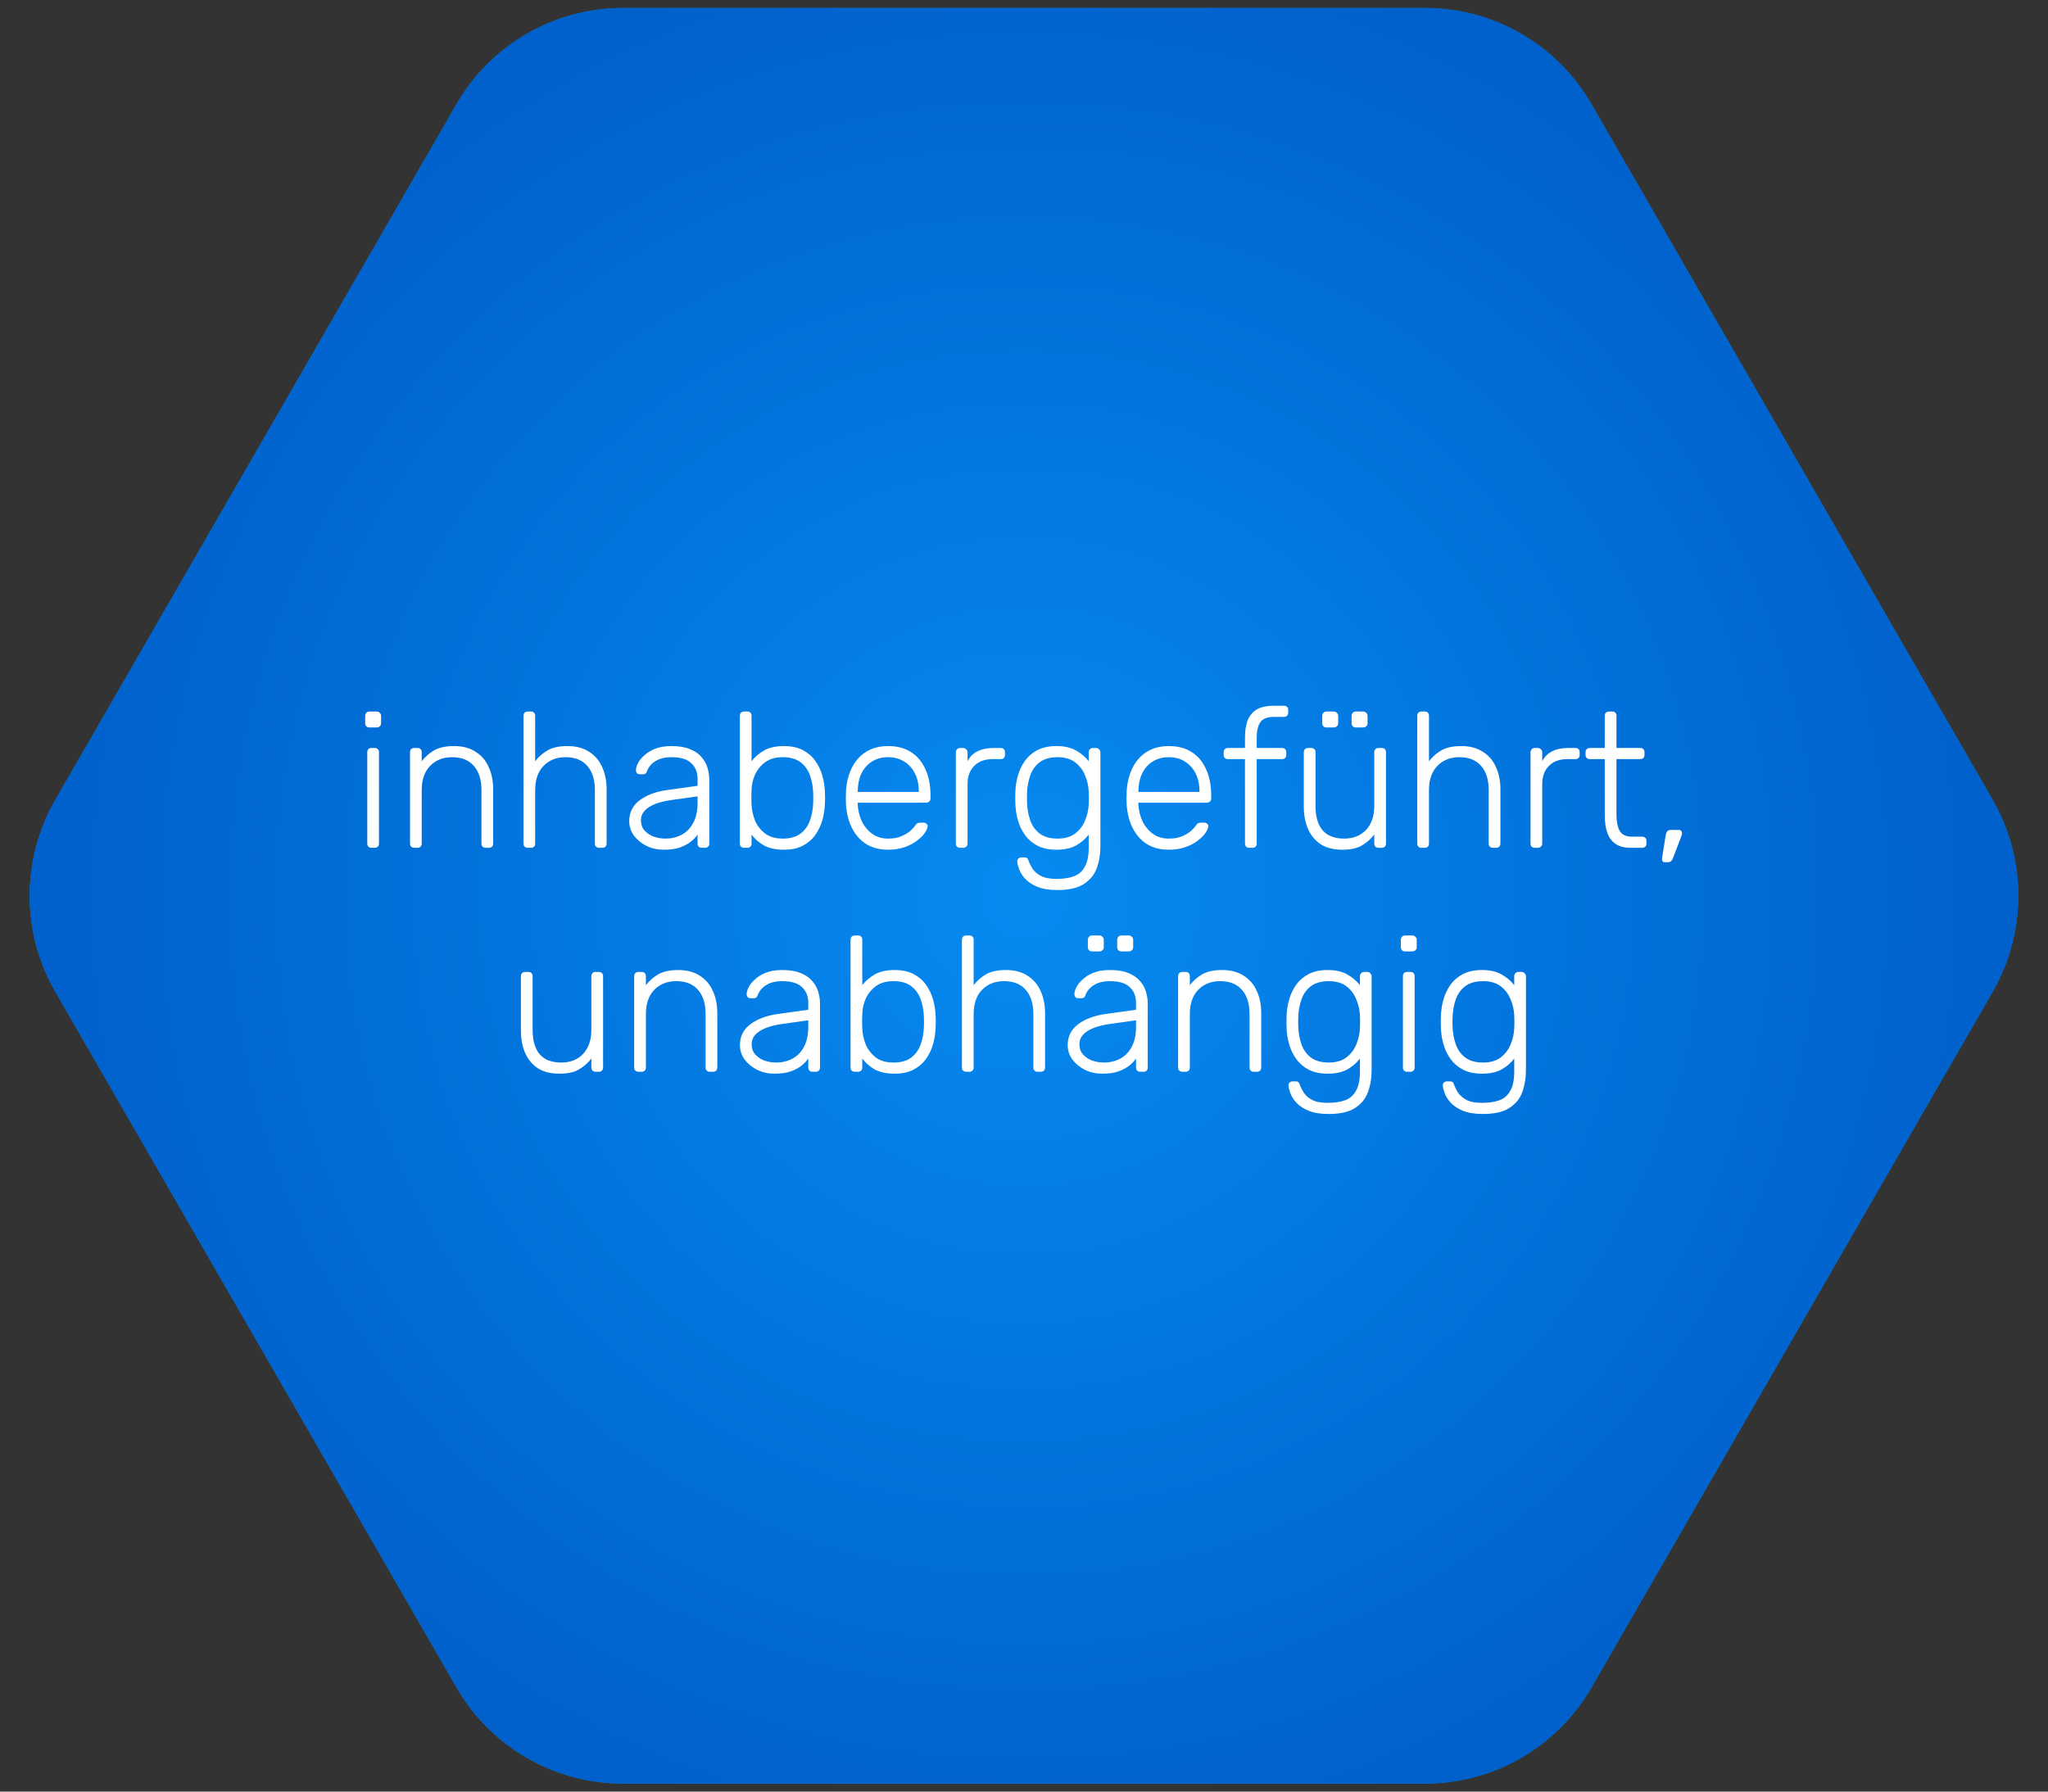 <svg width="256" height="224" viewBox="0 0 256 224" fill="none" xmlns="http://www.w3.org/2000/svg">
<rect x="0" y="0" width="256" height="224" fill="#333333" stroke="none"/>
<path d="M249.072 99.984C253.359 107.419 253.359 116.581 249.072 124.016L198.928 210.984C194.641 218.419 186.718 223 178.144 223L77.856 223C69.282 223 61.359 218.419 57.072 210.984L6.928 124.016C2.641 116.58 2.641 107.419 6.928 99.984L57.072 13.016C61.359 5.58 69.282 1 77.856 1L178.144 1C186.718 1 194.641 5.581 198.928 13.016L249.072 99.984Z" fill="#0285D0"/>
<path d="M249.072 99.984C253.359 107.419 253.359 116.581 249.072 124.016L198.928 210.984C194.641 218.419 186.718 223 178.144 223L77.856 223C69.282 223 61.359 218.419 57.072 210.984L6.928 124.016C2.641 116.58 2.641 107.419 6.928 99.984L57.072 13.016C61.359 5.58 69.282 1 77.856 1L178.144 1C186.718 1 194.641 5.581 198.928 13.016L249.072 99.984Z" fill="url(#paint0_radial_996_7744)"/>
<path d="M46.437 106C46.277 106 46.149 105.952 46.053 105.856C45.957 105.76 45.909 105.632 45.909 105.472V94.048C45.909 93.888 45.957 93.76 46.053 93.664C46.149 93.568 46.277 93.52 46.437 93.52H46.845C47.005 93.52 47.133 93.568 47.229 93.664C47.325 93.76 47.373 93.888 47.373 94.048V105.472C47.373 105.632 47.325 105.76 47.229 105.856C47.133 105.952 47.005 106 46.845 106H46.437ZM46.173 90.952C46.013 90.952 45.885 90.904 45.789 90.808C45.693 90.712 45.645 90.584 45.645 90.424V89.512C45.645 89.352 45.693 89.224 45.789 89.128C45.885 89.016 46.013 88.96 46.173 88.96H47.085C47.245 88.96 47.373 89.016 47.469 89.128C47.581 89.224 47.637 89.352 47.637 89.512V90.424C47.637 90.584 47.581 90.712 47.469 90.808C47.373 90.904 47.245 90.952 47.085 90.952H46.173ZM51.781 106C51.621 106 51.493 105.952 51.397 105.856C51.301 105.76 51.253 105.632 51.253 105.472V94.048C51.253 93.888 51.301 93.76 51.397 93.664C51.493 93.568 51.621 93.52 51.781 93.52H52.189C52.349 93.52 52.477 93.568 52.573 93.664C52.669 93.76 52.717 93.888 52.717 94.048V95.176C53.149 94.616 53.669 94.16 54.277 93.808C54.901 93.456 55.725 93.28 56.749 93.28C57.837 93.28 58.741 93.52 59.461 94C60.197 94.464 60.741 95.104 61.093 95.92C61.461 96.72 61.645 97.632 61.645 98.656V105.472C61.645 105.632 61.597 105.76 61.501 105.856C61.405 105.952 61.277 106 61.117 106H60.709C60.549 106 60.421 105.952 60.325 105.856C60.229 105.76 60.181 105.632 60.181 105.472V98.776C60.181 97.496 59.869 96.496 59.245 95.776C58.621 95.04 57.709 94.672 56.509 94.672C55.373 94.672 54.453 95.04 53.749 95.776C53.061 96.496 52.717 97.496 52.717 98.776V105.472C52.717 105.632 52.669 105.76 52.573 105.856C52.477 105.952 52.349 106 52.189 106H51.781ZM65.961 106C65.801 106 65.673 105.952 65.577 105.856C65.481 105.76 65.433 105.632 65.433 105.472V89.488C65.433 89.328 65.481 89.2 65.577 89.104C65.673 89.008 65.801 88.96 65.961 88.96H66.369C66.529 88.96 66.657 89.008 66.753 89.104C66.849 89.2 66.897 89.328 66.897 89.488V95.176C67.329 94.616 67.849 94.16 68.457 93.808C69.081 93.456 69.905 93.28 70.929 93.28C72.017 93.28 72.921 93.52 73.641 94C74.377 94.464 74.921 95.104 75.273 95.92C75.641 96.72 75.825 97.632 75.825 98.656V105.472C75.825 105.632 75.777 105.76 75.681 105.856C75.585 105.952 75.457 106 75.297 106H74.889C74.729 106 74.601 105.952 74.505 105.856C74.409 105.76 74.361 105.632 74.361 105.472V98.776C74.361 97.496 74.049 96.496 73.425 95.776C72.801 95.04 71.889 94.672 70.689 94.672C69.553 94.672 68.633 95.04 67.929 95.776C67.241 96.496 66.897 97.496 66.897 98.776V105.472C66.897 105.632 66.849 105.76 66.753 105.856C66.657 105.952 66.529 106 66.369 106H65.961ZM82.948 106.24C82.18 106.24 81.469 106.08 80.812 105.76C80.172 105.44 79.653 105.016 79.252 104.488C78.853 103.944 78.653 103.336 78.653 102.664C78.653 101.576 79.093 100.704 79.972 100.048C80.853 99.392 81.996 98.968 83.404 98.776L87.197 98.248V97.408C87.197 96.56 86.933 95.896 86.404 95.416C85.892 94.92 85.069 94.672 83.933 94.672C83.1 94.672 82.428 94.84 81.916 95.176C81.404 95.496 81.052 95.92 80.861 96.448C80.781 96.688 80.629 96.808 80.404 96.808H80.02C79.829 96.808 79.692 96.76 79.612 96.664C79.532 96.552 79.493 96.424 79.493 96.28C79.493 96.056 79.573 95.776 79.733 95.44C79.909 95.104 80.172 94.776 80.525 94.456C80.876 94.12 81.332 93.84 81.892 93.616C82.453 93.392 83.132 93.28 83.933 93.28C84.876 93.28 85.653 93.408 86.26 93.664C86.885 93.92 87.365 94.256 87.701 94.672C88.052 95.072 88.3 95.52 88.445 96.016C88.588 96.512 88.66 97 88.66 97.48V105.472C88.66 105.632 88.612 105.76 88.516 105.856C88.421 105.952 88.293 106 88.132 106H87.725C87.564 106 87.436 105.952 87.341 105.856C87.245 105.76 87.197 105.632 87.197 105.472V104.344C87.004 104.632 86.733 104.92 86.38 105.208C86.028 105.496 85.573 105.744 85.013 105.952C84.469 106.144 83.781 106.24 82.948 106.24ZM83.189 104.848C83.924 104.848 84.597 104.688 85.204 104.368C85.812 104.048 86.293 103.56 86.644 102.904C87.013 102.232 87.197 101.392 87.197 100.384V99.568L84.1 100C82.788 100.176 81.796 100.48 81.124 100.912C80.453 101.344 80.117 101.888 80.117 102.544C80.117 103.072 80.269 103.504 80.573 103.84C80.876 104.176 81.26 104.432 81.725 104.608C82.204 104.768 82.692 104.848 83.189 104.848ZM97.976 106.24C96.984 106.24 96.16 106.064 95.504 105.712C94.864 105.344 94.344 104.888 93.944 104.344V105.472C93.944 105.632 93.896 105.76 93.8 105.856C93.704 105.952 93.576 106 93.416 106H93.008C92.848 106 92.72 105.952 92.624 105.856C92.528 105.76 92.48 105.632 92.48 105.472V89.488C92.48 89.328 92.528 89.2 92.624 89.104C92.72 89.008 92.848 88.96 93.008 88.96H93.416C93.576 88.96 93.704 89.008 93.8 89.104C93.896 89.2 93.944 89.328 93.944 89.488V95.176C94.344 94.648 94.864 94.2 95.504 93.832C96.16 93.464 96.984 93.28 97.976 93.28C98.92 93.28 99.712 93.448 100.352 93.784C100.992 94.12 101.512 94.568 101.912 95.128C102.312 95.688 102.608 96.312 102.8 97C102.992 97.688 103.096 98.384 103.112 99.088C103.128 99.328 103.136 99.552 103.136 99.76C103.136 99.968 103.128 100.192 103.112 100.432C103.096 101.136 102.992 101.832 102.8 102.52C102.608 103.208 102.312 103.832 101.912 104.392C101.512 104.952 100.992 105.4 100.352 105.736C99.712 106.072 98.92 106.24 97.976 106.24ZM97.832 104.848C98.776 104.848 99.52 104.64 100.064 104.224C100.608 103.808 101 103.264 101.24 102.592C101.48 101.92 101.616 101.2 101.648 100.432C101.664 99.984 101.664 99.536 101.648 99.088C101.616 98.32 101.48 97.6 101.24 96.928C101 96.256 100.608 95.712 100.064 95.296C99.52 94.88 98.776 94.672 97.832 94.672C96.952 94.672 96.224 94.88 95.648 95.296C95.088 95.712 94.664 96.232 94.376 96.856C94.104 97.48 93.96 98.112 93.944 98.752C93.928 98.992 93.92 99.304 93.92 99.688C93.92 100.072 93.928 100.384 93.944 100.624C93.976 101.28 94.12 101.936 94.376 102.592C94.648 103.232 95.064 103.768 95.624 104.2C96.184 104.632 96.92 104.848 97.832 104.848ZM111.01 106.24C109.458 106.24 108.226 105.736 107.314 104.728C106.402 103.704 105.882 102.368 105.754 100.72C105.738 100.48 105.73 100.16 105.73 99.76C105.73 99.36 105.738 99.04 105.754 98.8C105.834 97.712 106.09 96.752 106.522 95.92C106.954 95.088 107.546 94.44 108.298 93.976C109.066 93.512 109.97 93.28 111.01 93.28C112.13 93.28 113.082 93.528 113.866 94.024C114.65 94.52 115.25 95.232 115.666 96.16C116.098 97.088 116.314 98.192 116.314 99.472V99.832C116.314 99.992 116.258 100.12 116.146 100.216C116.05 100.312 115.922 100.36 115.762 100.36H107.218C107.218 100.36 107.218 100.392 107.218 100.456C107.218 100.52 107.218 100.568 107.218 100.6C107.25 101.32 107.418 102.008 107.722 102.664C108.026 103.304 108.458 103.832 109.018 104.248C109.578 104.648 110.242 104.848 111.01 104.848C111.698 104.848 112.266 104.744 112.714 104.536C113.178 104.328 113.546 104.104 113.818 103.864C114.09 103.608 114.266 103.416 114.346 103.288C114.49 103.08 114.602 102.96 114.682 102.928C114.762 102.88 114.89 102.856 115.066 102.856H115.45C115.594 102.856 115.714 102.904 115.81 103C115.922 103.08 115.97 103.192 115.954 103.336C115.938 103.56 115.81 103.84 115.57 104.176C115.346 104.496 115.018 104.816 114.586 105.136C114.17 105.456 113.658 105.72 113.05 105.928C112.442 106.136 111.762 106.24 111.01 106.24ZM107.218 99.016H114.85V98.92C114.85 98.12 114.698 97.4 114.394 96.76C114.09 96.12 113.65 95.616 113.074 95.248C112.498 94.864 111.81 94.672 111.01 94.672C110.21 94.672 109.522 94.864 108.946 95.248C108.386 95.616 107.954 96.12 107.65 96.76C107.362 97.4 107.218 98.12 107.218 98.92V99.016ZM120.007 106C119.847 106 119.719 105.952 119.623 105.856C119.527 105.76 119.479 105.632 119.479 105.472V94.072C119.479 93.912 119.527 93.784 119.623 93.688C119.719 93.576 119.847 93.52 120.007 93.52H120.391C120.551 93.52 120.679 93.576 120.775 93.688C120.887 93.784 120.943 93.912 120.943 94.072V95.176C121.231 94.616 121.647 94.2 122.191 93.928C122.735 93.656 123.407 93.52 124.207 93.52H125.095C125.255 93.52 125.383 93.568 125.479 93.664C125.575 93.76 125.623 93.888 125.623 94.048V94.384C125.623 94.544 125.575 94.672 125.479 94.768C125.383 94.864 125.255 94.912 125.095 94.912H124.063C123.103 94.912 122.343 95.192 121.783 95.752C121.223 96.312 120.943 97.072 120.943 98.032V105.472C120.943 105.632 120.887 105.76 120.775 105.856C120.679 105.952 120.551 106 120.391 106H120.007ZM132.174 111.28C131.15 111.28 130.31 111.144 129.654 110.872C129.014 110.6 128.51 110.264 128.142 109.864C127.79 109.48 127.542 109.088 127.398 108.688C127.254 108.304 127.174 107.992 127.158 107.752C127.142 107.592 127.19 107.456 127.302 107.344C127.414 107.248 127.542 107.2 127.686 107.2H128.022C128.15 107.2 128.262 107.224 128.358 107.272C128.454 107.336 128.534 107.48 128.598 107.704C128.694 107.96 128.846 108.256 129.054 108.592C129.278 108.944 129.622 109.248 130.086 109.504C130.566 109.76 131.222 109.888 132.054 109.888C132.934 109.888 133.67 109.776 134.262 109.552C134.854 109.328 135.302 108.928 135.606 108.352C135.926 107.792 136.086 107.008 136.086 106V104.344C135.686 104.888 135.158 105.344 134.502 105.712C133.862 106.064 133.046 106.24 132.054 106.24C131.126 106.24 130.334 106.072 129.678 105.736C129.038 105.4 128.518 104.952 128.118 104.392C127.718 103.832 127.422 103.208 127.23 102.52C127.038 101.832 126.934 101.136 126.918 100.432C126.902 99.984 126.902 99.536 126.918 99.088C126.934 98.384 127.038 97.688 127.23 97C127.422 96.312 127.718 95.688 128.118 95.128C128.518 94.568 129.038 94.12 129.678 93.784C130.334 93.448 131.126 93.28 132.054 93.28C133.046 93.28 133.862 93.464 134.502 93.832C135.158 94.2 135.686 94.648 136.086 95.176V94.072C136.086 93.912 136.134 93.784 136.23 93.688C136.326 93.576 136.454 93.52 136.614 93.52H136.998C137.158 93.52 137.286 93.576 137.382 93.688C137.494 93.784 137.55 93.912 137.55 94.072V105.76C137.55 106.784 137.398 107.712 137.094 108.544C136.79 109.376 136.246 110.04 135.462 110.536C134.694 111.032 133.598 111.28 132.174 111.28ZM132.198 104.848C133.11 104.848 133.846 104.632 134.406 104.2C134.966 103.768 135.374 103.232 135.63 102.592C135.902 101.936 136.054 101.28 136.086 100.624C136.102 100.384 136.11 100.096 136.11 99.76C136.11 99.424 136.102 99.136 136.086 98.896C136.054 98.24 135.902 97.592 135.63 96.952C135.374 96.296 134.966 95.752 134.406 95.32C133.846 94.888 133.11 94.672 132.198 94.672C131.27 94.672 130.526 94.88 129.966 95.296C129.422 95.712 129.03 96.256 128.79 96.928C128.55 97.6 128.414 98.32 128.382 99.088C128.366 99.536 128.366 99.984 128.382 100.432C128.414 101.2 128.55 101.92 128.79 102.592C129.03 103.264 129.422 103.808 129.966 104.224C130.526 104.64 131.27 104.848 132.198 104.848ZM146.096 106.24C144.544 106.24 143.312 105.736 142.4 104.728C141.488 103.704 140.968 102.368 140.84 100.72C140.824 100.48 140.816 100.16 140.816 99.76C140.816 99.36 140.824 99.04 140.84 98.8C140.92 97.712 141.176 96.752 141.608 95.92C142.04 95.088 142.632 94.44 143.384 93.976C144.152 93.512 145.056 93.28 146.096 93.28C147.216 93.28 148.168 93.528 148.952 94.024C149.736 94.52 150.336 95.232 150.752 96.16C151.184 97.088 151.4 98.192 151.4 99.472V99.832C151.4 99.992 151.344 100.12 151.232 100.216C151.136 100.312 151.008 100.36 150.848 100.36H142.304C142.304 100.36 142.304 100.392 142.304 100.456C142.304 100.52 142.304 100.568 142.304 100.6C142.336 101.32 142.504 102.008 142.808 102.664C143.112 103.304 143.544 103.832 144.104 104.248C144.664 104.648 145.328 104.848 146.096 104.848C146.784 104.848 147.352 104.744 147.8 104.536C148.264 104.328 148.632 104.104 148.904 103.864C149.176 103.608 149.352 103.416 149.432 103.288C149.576 103.08 149.688 102.96 149.768 102.928C149.848 102.88 149.976 102.856 150.152 102.856H150.536C150.68 102.856 150.8 102.904 150.896 103C151.008 103.08 151.056 103.192 151.04 103.336C151.024 103.56 150.896 103.84 150.656 104.176C150.432 104.496 150.104 104.816 149.672 105.136C149.256 105.456 148.744 105.72 148.136 105.928C147.528 106.136 146.848 106.24 146.096 106.24ZM142.304 99.016H149.936V98.92C149.936 98.12 149.784 97.4 149.48 96.76C149.176 96.12 148.736 95.616 148.16 95.248C147.584 94.864 146.896 94.672 146.096 94.672C145.296 94.672 144.608 94.864 144.032 95.248C143.472 95.616 143.04 96.12 142.736 96.76C142.448 97.4 142.304 98.12 142.304 98.92V99.016ZM156.152 106C155.992 106 155.864 105.952 155.768 105.856C155.672 105.76 155.624 105.632 155.624 105.472V94.912H153.488C153.328 94.912 153.2 94.864 153.104 94.768C153.008 94.672 152.96 94.544 152.96 94.384V94.048C152.96 93.888 153.008 93.76 153.104 93.664C153.2 93.568 153.328 93.52 153.488 93.52H155.624V92.152C155.624 91.432 155.72 90.776 155.912 90.184C156.12 89.592 156.48 89.12 156.992 88.768C157.52 88.416 158.272 88.24 159.248 88.24H160.496C160.656 88.24 160.784 88.288 160.88 88.384C160.976 88.48 161.024 88.608 161.024 88.768V89.104C161.024 89.264 160.976 89.392 160.88 89.488C160.784 89.584 160.656 89.632 160.496 89.632H159.248C158.4 89.632 157.824 89.864 157.52 90.328C157.232 90.776 157.088 91.424 157.088 92.272V93.52H160.256C160.416 93.52 160.544 93.568 160.64 93.664C160.736 93.76 160.784 93.888 160.784 94.048V94.384C160.784 94.544 160.736 94.672 160.64 94.768C160.544 94.864 160.416 94.912 160.256 94.912H157.088V105.472C157.088 105.632 157.04 105.76 156.944 105.856C156.848 105.952 156.72 106 156.56 106H156.152ZM167.776 106.24C166.688 106.24 165.784 106.008 165.064 105.544C164.36 105.064 163.832 104.416 163.48 103.6C163.144 102.784 162.976 101.872 162.976 100.864V94.048C162.976 93.888 163.024 93.76 163.12 93.664C163.216 93.568 163.344 93.52 163.504 93.52H163.912C164.072 93.52 164.2 93.568 164.296 93.664C164.392 93.76 164.44 93.888 164.44 94.048V100.744C164.44 103.48 165.632 104.848 168.016 104.848C169.152 104.848 170.064 104.488 170.752 103.768C171.44 103.032 171.784 102.024 171.784 100.744V94.048C171.784 93.888 171.832 93.76 171.928 93.664C172.024 93.568 172.152 93.52 172.312 93.52H172.72C172.88 93.52 173.008 93.568 173.104 93.664C173.2 93.76 173.248 93.888 173.248 94.048V105.472C173.248 105.632 173.2 105.76 173.104 105.856C173.008 105.952 172.88 106 172.72 106H172.312C172.152 106 172.024 105.952 171.928 105.856C171.832 105.76 171.784 105.632 171.784 105.472V104.344C171.352 104.904 170.832 105.36 170.224 105.712C169.632 106.064 168.816 106.24 167.776 106.24ZM169.48 90.952C169.32 90.952 169.192 90.904 169.096 90.808C169 90.712 168.952 90.584 168.952 90.424V89.512C168.952 89.352 169 89.224 169.096 89.128C169.192 89.016 169.32 88.96 169.48 88.96H170.392C170.552 88.96 170.68 89.016 170.776 89.128C170.888 89.224 170.944 89.352 170.944 89.512V90.424C170.944 90.584 170.888 90.712 170.776 90.808C170.68 90.904 170.552 90.952 170.392 90.952H169.48ZM165.808 90.952C165.648 90.952 165.52 90.904 165.424 90.808C165.328 90.712 165.28 90.584 165.28 90.424V89.512C165.28 89.352 165.328 89.224 165.424 89.128C165.52 89.016 165.648 88.96 165.808 88.96H166.72C166.88 88.96 167.008 89.016 167.104 89.128C167.216 89.224 167.272 89.352 167.272 89.512V90.424C167.272 90.584 167.216 90.712 167.104 90.808C167.008 90.904 166.88 90.952 166.72 90.952H165.808ZM177.687 106C177.527 106 177.399 105.952 177.303 105.856C177.207 105.76 177.159 105.632 177.159 105.472V89.488C177.159 89.328 177.207 89.2 177.303 89.104C177.399 89.008 177.527 88.96 177.687 88.96H178.095C178.255 88.96 178.383 89.008 178.479 89.104C178.575 89.2 178.623 89.328 178.623 89.488V95.176C179.055 94.616 179.575 94.16 180.183 93.808C180.807 93.456 181.631 93.28 182.655 93.28C183.743 93.28 184.647 93.52 185.367 94C186.103 94.464 186.647 95.104 186.999 95.92C187.367 96.72 187.551 97.632 187.551 98.656V105.472C187.551 105.632 187.503 105.76 187.407 105.856C187.311 105.952 187.183 106 187.023 106H186.615C186.455 106 186.327 105.952 186.231 105.856C186.135 105.76 186.087 105.632 186.087 105.472V98.776C186.087 97.496 185.775 96.496 185.151 95.776C184.527 95.04 183.615 94.672 182.415 94.672C181.279 94.672 180.359 95.04 179.655 95.776C178.967 96.496 178.623 97.496 178.623 98.776V105.472C178.623 105.632 178.575 105.76 178.479 105.856C178.383 105.952 178.255 106 178.095 106H177.687ZM191.843 106C191.683 106 191.555 105.952 191.459 105.856C191.363 105.76 191.315 105.632 191.315 105.472V94.072C191.315 93.912 191.363 93.784 191.459 93.688C191.555 93.576 191.683 93.52 191.843 93.52H192.227C192.387 93.52 192.515 93.576 192.611 93.688C192.723 93.784 192.779 93.912 192.779 94.072V95.176C193.067 94.616 193.483 94.2 194.027 93.928C194.571 93.656 195.243 93.52 196.043 93.52H196.931C197.091 93.52 197.219 93.568 197.315 93.664C197.411 93.76 197.459 93.888 197.459 94.048V94.384C197.459 94.544 197.411 94.672 197.315 94.768C197.219 94.864 197.091 94.912 196.931 94.912H195.899C194.939 94.912 194.179 95.192 193.619 95.752C193.059 96.312 192.779 97.072 192.779 98.032V105.472C192.779 105.632 192.723 105.76 192.611 105.856C192.515 105.952 192.387 106 192.227 106H191.843ZM203.859 106C203.027 106 202.371 105.824 201.891 105.472C201.411 105.12 201.075 104.64 200.883 104.032C200.691 103.424 200.595 102.744 200.595 101.992V94.912H198.723C198.563 94.912 198.435 94.864 198.339 94.768C198.243 94.672 198.195 94.544 198.195 94.384V94.048C198.195 93.888 198.243 93.76 198.339 93.664C198.435 93.568 198.563 93.52 198.723 93.52H200.595V89.488C200.595 89.328 200.643 89.2 200.739 89.104C200.835 89.008 200.963 88.96 201.123 88.96H201.531C201.691 88.96 201.819 89.008 201.915 89.104C202.011 89.2 202.059 89.328 202.059 89.488V93.52H205.035C205.195 93.52 205.323 93.568 205.419 93.664C205.515 93.76 205.563 93.888 205.563 94.048V94.384C205.563 94.544 205.515 94.672 205.419 94.768C205.323 94.864 205.195 94.912 205.035 94.912H202.059V101.896C202.059 102.744 202.195 103.408 202.467 103.888C202.755 104.368 203.259 104.608 203.979 104.608H205.275C205.435 104.608 205.563 104.656 205.659 104.752C205.755 104.848 205.803 104.976 205.803 105.136V105.472C205.803 105.632 205.755 105.76 205.659 105.856C205.563 105.952 205.435 106 205.275 106H203.859ZM208.092 107.8C207.964 107.8 207.868 107.752 207.804 107.656C207.756 107.56 207.74 107.44 207.756 107.296L208.212 104.416C208.244 104.224 208.3 104.072 208.38 103.96C208.476 103.832 208.62 103.768 208.812 103.768H209.892C210.004 103.768 210.092 103.808 210.156 103.888C210.22 103.968 210.252 104.056 210.252 104.152C210.252 104.296 210.22 104.44 210.156 104.584L209.124 107.296C209.06 107.456 208.98 107.576 208.884 107.656C208.804 107.752 208.676 107.8 208.5 107.8H208.092ZM69.913 134.24C68.825 134.24 67.921 134.008 67.201 133.544C66.497 133.064 65.969 132.416 65.617 131.6C65.281 130.784 65.113 129.872 65.113 128.864V122.048C65.113 121.888 65.161 121.76 65.257 121.664C65.353 121.568 65.481 121.52 65.641 121.52H66.049C66.209 121.52 66.337 121.568 66.433 121.664C66.529 121.76 66.577 121.888 66.577 122.048V128.744C66.577 131.48 67.769 132.848 70.153 132.848C71.289 132.848 72.201 132.488 72.889 131.768C73.577 131.032 73.921 130.024 73.921 128.744V122.048C73.921 121.888 73.969 121.76 74.065 121.664C74.161 121.568 74.289 121.52 74.449 121.52H74.857C75.017 121.52 75.145 121.568 75.241 121.664C75.337 121.76 75.385 121.888 75.385 122.048V133.472C75.385 133.632 75.337 133.76 75.241 133.856C75.145 133.952 75.017 134 74.857 134H74.449C74.289 134 74.161 133.952 74.065 133.856C73.969 133.76 73.921 133.632 73.921 133.472V132.344C73.489 132.904 72.969 133.36 72.361 133.712C71.769 134.064 70.953 134.24 69.913 134.24ZM79.8 134C79.64 134 79.512 133.952 79.416 133.856C79.32 133.76 79.272 133.632 79.272 133.472V122.048C79.272 121.888 79.32 121.76 79.416 121.664C79.512 121.568 79.64 121.52 79.8 121.52H80.208C80.368 121.52 80.496 121.568 80.592 121.664C80.688 121.76 80.736 121.888 80.736 122.048V123.176C81.168 122.616 81.688 122.16 82.296 121.808C82.92 121.456 83.744 121.28 84.768 121.28C85.856 121.28 86.76 121.52 87.48 122C88.216 122.464 88.76 123.104 89.112 123.92C89.48 124.72 89.664 125.632 89.664 126.656V133.472C89.664 133.632 89.616 133.76 89.52 133.856C89.424 133.952 89.296 134 89.136 134H88.728C88.568 134 88.44 133.952 88.344 133.856C88.248 133.76 88.2 133.632 88.2 133.472V126.776C88.2 125.496 87.888 124.496 87.264 123.776C86.64 123.04 85.728 122.672 84.528 122.672C83.392 122.672 82.472 123.04 81.768 123.776C81.08 124.496 80.736 125.496 80.736 126.776V133.472C80.736 133.632 80.688 133.76 80.592 133.856C80.496 133.952 80.368 134 80.208 134H79.8ZM96.788 134.24C96.02 134.24 95.308 134.08 94.652 133.76C94.012 133.44 93.492 133.016 93.092 132.488C92.692 131.944 92.492 131.336 92.492 130.664C92.492 129.576 92.932 128.704 93.812 128.048C94.692 127.392 95.836 126.968 97.244 126.776L101.036 126.248V125.408C101.036 124.56 100.772 123.896 100.244 123.416C99.732 122.92 98.908 122.672 97.772 122.672C96.94 122.672 96.268 122.84 95.756 123.176C95.244 123.496 94.892 123.92 94.7 124.448C94.62 124.688 94.468 124.808 94.244 124.808H93.86C93.668 124.808 93.532 124.76 93.452 124.664C93.372 124.552 93.332 124.424 93.332 124.28C93.332 124.056 93.412 123.776 93.572 123.44C93.748 123.104 94.012 122.776 94.364 122.456C94.716 122.12 95.172 121.84 95.732 121.616C96.292 121.392 96.972 121.28 97.772 121.28C98.716 121.28 99.492 121.408 100.1 121.664C100.724 121.92 101.204 122.256 101.54 122.672C101.892 123.072 102.14 123.52 102.284 124.016C102.428 124.512 102.5 125 102.5 125.48V133.472C102.5 133.632 102.452 133.76 102.356 133.856C102.26 133.952 102.132 134 101.972 134H101.564C101.404 134 101.276 133.952 101.18 133.856C101.084 133.76 101.036 133.632 101.036 133.472V132.344C100.844 132.632 100.572 132.92 100.22 133.208C99.868 133.496 99.412 133.744 98.852 133.952C98.308 134.144 97.62 134.24 96.788 134.24ZM97.028 132.848C97.764 132.848 98.436 132.688 99.044 132.368C99.652 132.048 100.132 131.56 100.484 130.904C100.852 130.232 101.036 129.392 101.036 128.384V127.568L97.94 128C96.628 128.176 95.636 128.48 94.964 128.912C94.292 129.344 93.956 129.888 93.956 130.544C93.956 131.072 94.108 131.504 94.412 131.84C94.716 132.176 95.1 132.432 95.564 132.608C96.044 132.768 96.532 132.848 97.028 132.848ZM111.816 134.24C110.824 134.24 110 134.064 109.344 133.712C108.704 133.344 108.184 132.888 107.784 132.344V133.472C107.784 133.632 107.736 133.76 107.64 133.856C107.544 133.952 107.416 134 107.256 134H106.848C106.688 134 106.56 133.952 106.464 133.856C106.368 133.76 106.32 133.632 106.32 133.472V117.488C106.32 117.328 106.368 117.2 106.464 117.104C106.56 117.008 106.688 116.96 106.848 116.96H107.256C107.416 116.96 107.544 117.008 107.64 117.104C107.736 117.2 107.784 117.328 107.784 117.488V123.176C108.184 122.648 108.704 122.2 109.344 121.832C110 121.464 110.824 121.28 111.816 121.28C112.76 121.28 113.552 121.448 114.192 121.784C114.832 122.12 115.352 122.568 115.752 123.128C116.152 123.688 116.448 124.312 116.64 125C116.832 125.688 116.936 126.384 116.952 127.088C116.968 127.328 116.976 127.552 116.976 127.76C116.976 127.968 116.968 128.192 116.952 128.432C116.936 129.136 116.832 129.832 116.64 130.52C116.448 131.208 116.152 131.832 115.752 132.392C115.352 132.952 114.832 133.4 114.192 133.736C113.552 134.072 112.76 134.24 111.816 134.24ZM111.672 132.848C112.616 132.848 113.36 132.64 113.904 132.224C114.448 131.808 114.84 131.264 115.08 130.592C115.32 129.92 115.456 129.2 115.488 128.432C115.504 127.984 115.504 127.536 115.488 127.088C115.456 126.32 115.32 125.6 115.08 124.928C114.84 124.256 114.448 123.712 113.904 123.296C113.36 122.88 112.616 122.672 111.672 122.672C110.792 122.672 110.064 122.88 109.488 123.296C108.928 123.712 108.504 124.232 108.216 124.856C107.944 125.48 107.8 126.112 107.784 126.752C107.768 126.992 107.76 127.304 107.76 127.688C107.76 128.072 107.768 128.384 107.784 128.624C107.816 129.28 107.96 129.936 108.216 130.592C108.488 131.232 108.904 131.768 109.464 132.2C110.024 132.632 110.76 132.848 111.672 132.848ZM120.769 134C120.609 134 120.481 133.952 120.385 133.856C120.289 133.76 120.241 133.632 120.241 133.472V117.488C120.241 117.328 120.289 117.2 120.385 117.104C120.481 117.008 120.609 116.96 120.769 116.96H121.177C121.337 116.96 121.465 117.008 121.561 117.104C121.657 117.2 121.705 117.328 121.705 117.488V123.176C122.137 122.616 122.657 122.16 123.265 121.808C123.889 121.456 124.713 121.28 125.737 121.28C126.825 121.28 127.729 121.52 128.449 122C129.185 122.464 129.729 123.104 130.081 123.92C130.449 124.72 130.633 125.632 130.633 126.656V133.472C130.633 133.632 130.585 133.76 130.489 133.856C130.393 133.952 130.265 134 130.105 134H129.697C129.537 134 129.409 133.952 129.313 133.856C129.217 133.76 129.169 133.632 129.169 133.472V126.776C129.169 125.496 128.857 124.496 128.233 123.776C127.609 123.04 126.697 122.672 125.497 122.672C124.361 122.672 123.441 123.04 122.737 123.776C122.049 124.496 121.705 125.496 121.705 126.776V133.472C121.705 133.632 121.657 133.76 121.561 133.856C121.465 133.952 121.337 134 121.177 134H120.769ZM137.757 134.24C136.989 134.24 136.277 134.08 135.621 133.76C134.981 133.44 134.461 133.016 134.061 132.488C133.661 131.944 133.461 131.336 133.461 130.664C133.461 129.576 133.901 128.704 134.781 128.048C135.661 127.392 136.805 126.968 138.213 126.776L142.005 126.248V125.408C142.005 124.56 141.741 123.896 141.213 123.416C140.701 122.92 139.877 122.672 138.741 122.672C137.909 122.672 137.237 122.84 136.725 123.176C136.213 123.496 135.861 123.92 135.669 124.448C135.589 124.688 135.437 124.808 135.213 124.808H134.829C134.637 124.808 134.501 124.76 134.421 124.664C134.341 124.552 134.301 124.424 134.301 124.28C134.301 124.056 134.381 123.776 134.541 123.44C134.717 123.104 134.981 122.776 135.333 122.456C135.685 122.12 136.141 121.84 136.701 121.616C137.261 121.392 137.941 121.28 138.741 121.28C139.685 121.28 140.461 121.408 141.069 121.664C141.693 121.92 142.173 122.256 142.509 122.672C142.861 123.072 143.109 123.52 143.253 124.016C143.397 124.512 143.469 125 143.469 125.48V133.472C143.469 133.632 143.421 133.76 143.325 133.856C143.229 133.952 143.101 134 142.941 134H142.533C142.373 134 142.245 133.952 142.149 133.856C142.053 133.76 142.005 133.632 142.005 133.472V132.344C141.813 132.632 141.541 132.92 141.189 133.208C140.837 133.496 140.381 133.744 139.821 133.952C139.277 134.144 138.589 134.24 137.757 134.24ZM137.997 132.848C138.733 132.848 139.405 132.688 140.013 132.368C140.621 132.048 141.101 131.56 141.453 130.904C141.821 130.232 142.005 129.392 142.005 128.384V127.568L138.909 128C137.597 128.176 136.605 128.48 135.933 128.912C135.261 129.344 134.925 129.888 134.925 130.544C134.925 131.072 135.077 131.504 135.381 131.84C135.685 132.176 136.069 132.432 136.533 132.608C137.013 132.768 137.501 132.848 137.997 132.848ZM140.181 118.952C140.021 118.952 139.893 118.904 139.797 118.808C139.701 118.712 139.653 118.584 139.653 118.424V117.512C139.653 117.352 139.701 117.224 139.797 117.128C139.893 117.016 140.021 116.96 140.181 116.96H141.093C141.253 116.96 141.381 117.016 141.477 117.128C141.589 117.224 141.645 117.352 141.645 117.512V118.424C141.645 118.584 141.589 118.712 141.477 118.808C141.381 118.904 141.253 118.952 141.093 118.952H140.181ZM136.509 118.952C136.349 118.952 136.221 118.904 136.125 118.808C136.029 118.712 135.981 118.584 135.981 118.424V117.512C135.981 117.352 136.029 117.224 136.125 117.128C136.221 117.016 136.349 116.96 136.509 116.96H137.421C137.581 116.96 137.709 117.016 137.805 117.128C137.917 117.224 137.973 117.352 137.973 117.512V118.424C137.973 118.584 137.917 118.712 137.805 118.808C137.709 118.904 137.581 118.952 137.421 118.952H136.509ZM147.792 134C147.632 134 147.504 133.952 147.408 133.856C147.312 133.76 147.264 133.632 147.264 133.472V122.048C147.264 121.888 147.312 121.76 147.408 121.664C147.504 121.568 147.632 121.52 147.792 121.52H148.2C148.36 121.52 148.488 121.568 148.584 121.664C148.68 121.76 148.728 121.888 148.728 122.048V123.176C149.16 122.616 149.68 122.16 150.288 121.808C150.912 121.456 151.736 121.28 152.76 121.28C153.848 121.28 154.752 121.52 155.472 122C156.208 122.464 156.752 123.104 157.104 123.92C157.472 124.72 157.656 125.632 157.656 126.656V133.472C157.656 133.632 157.608 133.76 157.512 133.856C157.416 133.952 157.288 134 157.128 134H156.72C156.56 134 156.432 133.952 156.336 133.856C156.24 133.76 156.192 133.632 156.192 133.472V126.776C156.192 125.496 155.88 124.496 155.256 123.776C154.632 123.04 153.72 122.672 152.52 122.672C151.384 122.672 150.464 123.04 149.76 123.776C149.072 124.496 148.728 125.496 148.728 126.776V133.472C148.728 133.632 148.68 133.76 148.584 133.856C148.488 133.952 148.36 134 148.2 134H147.792ZM166.077 139.28C165.053 139.28 164.213 139.144 163.557 138.872C162.917 138.6 162.413 138.264 162.045 137.864C161.693 137.48 161.445 137.088 161.301 136.688C161.157 136.304 161.077 135.992 161.061 135.752C161.045 135.592 161.093 135.456 161.205 135.344C161.317 135.248 161.445 135.2 161.589 135.2H161.925C162.053 135.2 162.165 135.224 162.261 135.272C162.357 135.336 162.437 135.48 162.501 135.704C162.597 135.96 162.749 136.256 162.957 136.592C163.181 136.944 163.525 137.248 163.989 137.504C164.469 137.76 165.125 137.888 165.957 137.888C166.837 137.888 167.573 137.776 168.165 137.552C168.757 137.328 169.205 136.928 169.509 136.352C169.829 135.792 169.989 135.008 169.989 134V132.344C169.589 132.888 169.061 133.344 168.405 133.712C167.765 134.064 166.949 134.24 165.957 134.24C165.029 134.24 164.237 134.072 163.581 133.736C162.941 133.4 162.421 132.952 162.021 132.392C161.621 131.832 161.325 131.208 161.133 130.52C160.941 129.832 160.837 129.136 160.821 128.432C160.805 127.984 160.805 127.536 160.821 127.088C160.837 126.384 160.941 125.688 161.133 125C161.325 124.312 161.621 123.688 162.021 123.128C162.421 122.568 162.941 122.12 163.581 121.784C164.237 121.448 165.029 121.28 165.957 121.28C166.949 121.28 167.765 121.464 168.405 121.832C169.061 122.2 169.589 122.648 169.989 123.176V122.072C169.989 121.912 170.037 121.784 170.133 121.688C170.229 121.576 170.357 121.52 170.517 121.52H170.901C171.061 121.52 171.189 121.576 171.285 121.688C171.397 121.784 171.453 121.912 171.453 122.072V133.76C171.453 134.784 171.301 135.712 170.997 136.544C170.693 137.376 170.149 138.04 169.365 138.536C168.597 139.032 167.501 139.28 166.077 139.28ZM166.101 132.848C167.013 132.848 167.749 132.632 168.309 132.2C168.869 131.768 169.277 131.232 169.533 130.592C169.805 129.936 169.957 129.28 169.989 128.624C170.005 128.384 170.013 128.096 170.013 127.76C170.013 127.424 170.005 127.136 169.989 126.896C169.957 126.24 169.805 125.592 169.533 124.952C169.277 124.296 168.869 123.752 168.309 123.32C167.749 122.888 167.013 122.672 166.101 122.672C165.173 122.672 164.429 122.88 163.869 123.296C163.325 123.712 162.933 124.256 162.693 124.928C162.453 125.6 162.317 126.32 162.285 127.088C162.269 127.536 162.269 127.984 162.285 128.432C162.317 129.2 162.453 129.92 162.693 130.592C162.933 131.264 163.325 131.808 163.869 132.224C164.429 132.64 165.173 132.848 166.101 132.848ZM175.894 134C175.734 134 175.606 133.952 175.51 133.856C175.414 133.76 175.366 133.632 175.366 133.472V122.048C175.366 121.888 175.414 121.76 175.51 121.664C175.606 121.568 175.734 121.52 175.894 121.52H176.302C176.462 121.52 176.59 121.568 176.686 121.664C176.782 121.76 176.83 121.888 176.83 122.048V133.472C176.83 133.632 176.782 133.76 176.686 133.856C176.59 133.952 176.462 134 176.302 134H175.894ZM175.63 118.952C175.47 118.952 175.342 118.904 175.246 118.808C175.15 118.712 175.102 118.584 175.102 118.424V117.512C175.102 117.352 175.15 117.224 175.246 117.128C175.342 117.016 175.47 116.96 175.63 116.96H176.542C176.702 116.96 176.83 117.016 176.926 117.128C177.038 117.224 177.094 117.352 177.094 117.512V118.424C177.094 118.584 177.038 118.712 176.926 118.808C176.83 118.904 176.702 118.952 176.542 118.952H175.63ZM185.366 139.28C184.342 139.28 183.502 139.144 182.846 138.872C182.206 138.6 181.702 138.264 181.334 137.864C180.982 137.48 180.734 137.088 180.59 136.688C180.446 136.304 180.366 135.992 180.35 135.752C180.334 135.592 180.382 135.456 180.494 135.344C180.606 135.248 180.734 135.2 180.878 135.2H181.214C181.342 135.2 181.454 135.224 181.55 135.272C181.646 135.336 181.726 135.48 181.79 135.704C181.886 135.96 182.038 136.256 182.246 136.592C182.47 136.944 182.814 137.248 183.278 137.504C183.758 137.76 184.414 137.888 185.246 137.888C186.126 137.888 186.862 137.776 187.454 137.552C188.046 137.328 188.494 136.928 188.798 136.352C189.118 135.792 189.278 135.008 189.278 134V132.344C188.878 132.888 188.35 133.344 187.694 133.712C187.054 134.064 186.238 134.24 185.246 134.24C184.318 134.24 183.526 134.072 182.87 133.736C182.23 133.4 181.71 132.952 181.31 132.392C180.91 131.832 180.614 131.208 180.422 130.52C180.23 129.832 180.126 129.136 180.11 128.432C180.094 127.984 180.094 127.536 180.11 127.088C180.126 126.384 180.23 125.688 180.422 125C180.614 124.312 180.91 123.688 181.31 123.128C181.71 122.568 182.23 122.12 182.87 121.784C183.526 121.448 184.318 121.28 185.246 121.28C186.238 121.28 187.054 121.464 187.694 121.832C188.35 122.2 188.878 122.648 189.278 123.176V122.072C189.278 121.912 189.326 121.784 189.422 121.688C189.518 121.576 189.646 121.52 189.806 121.52H190.19C190.35 121.52 190.478 121.576 190.574 121.688C190.686 121.784 190.742 121.912 190.742 122.072V133.76C190.742 134.784 190.59 135.712 190.286 136.544C189.982 137.376 189.438 138.04 188.654 138.536C187.886 139.032 186.79 139.28 185.366 139.28ZM185.39 132.848C186.302 132.848 187.038 132.632 187.598 132.2C188.158 131.768 188.566 131.232 188.822 130.592C189.094 129.936 189.246 129.28 189.278 128.624C189.294 128.384 189.302 128.096 189.302 127.76C189.302 127.424 189.294 127.136 189.278 126.896C189.246 126.24 189.094 125.592 188.822 124.952C188.566 124.296 188.158 123.752 187.598 123.32C187.038 122.888 186.302 122.672 185.39 122.672C184.462 122.672 183.718 122.88 183.158 123.296C182.614 123.712 182.222 124.256 181.982 124.928C181.742 125.6 181.606 126.32 181.574 127.088C181.558 127.536 181.558 127.984 181.574 128.432C181.606 129.2 181.742 129.92 181.982 130.592C182.222 131.264 182.614 131.808 183.158 132.224C183.718 132.64 184.462 132.848 185.39 132.848Z" fill="white"/>
<defs>
<radialGradient id="paint0_radial_996_7744" cx="0" cy="0" r="1" gradientUnits="userSpaceOnUse" gradientTransform="translate(128 112) rotate(-180) scale(128 128.172)">
<stop stop-color="#068BF1"/>
<stop offset="1" stop-color="#005ECA"/>
</radialGradient>
</defs>
</svg>
